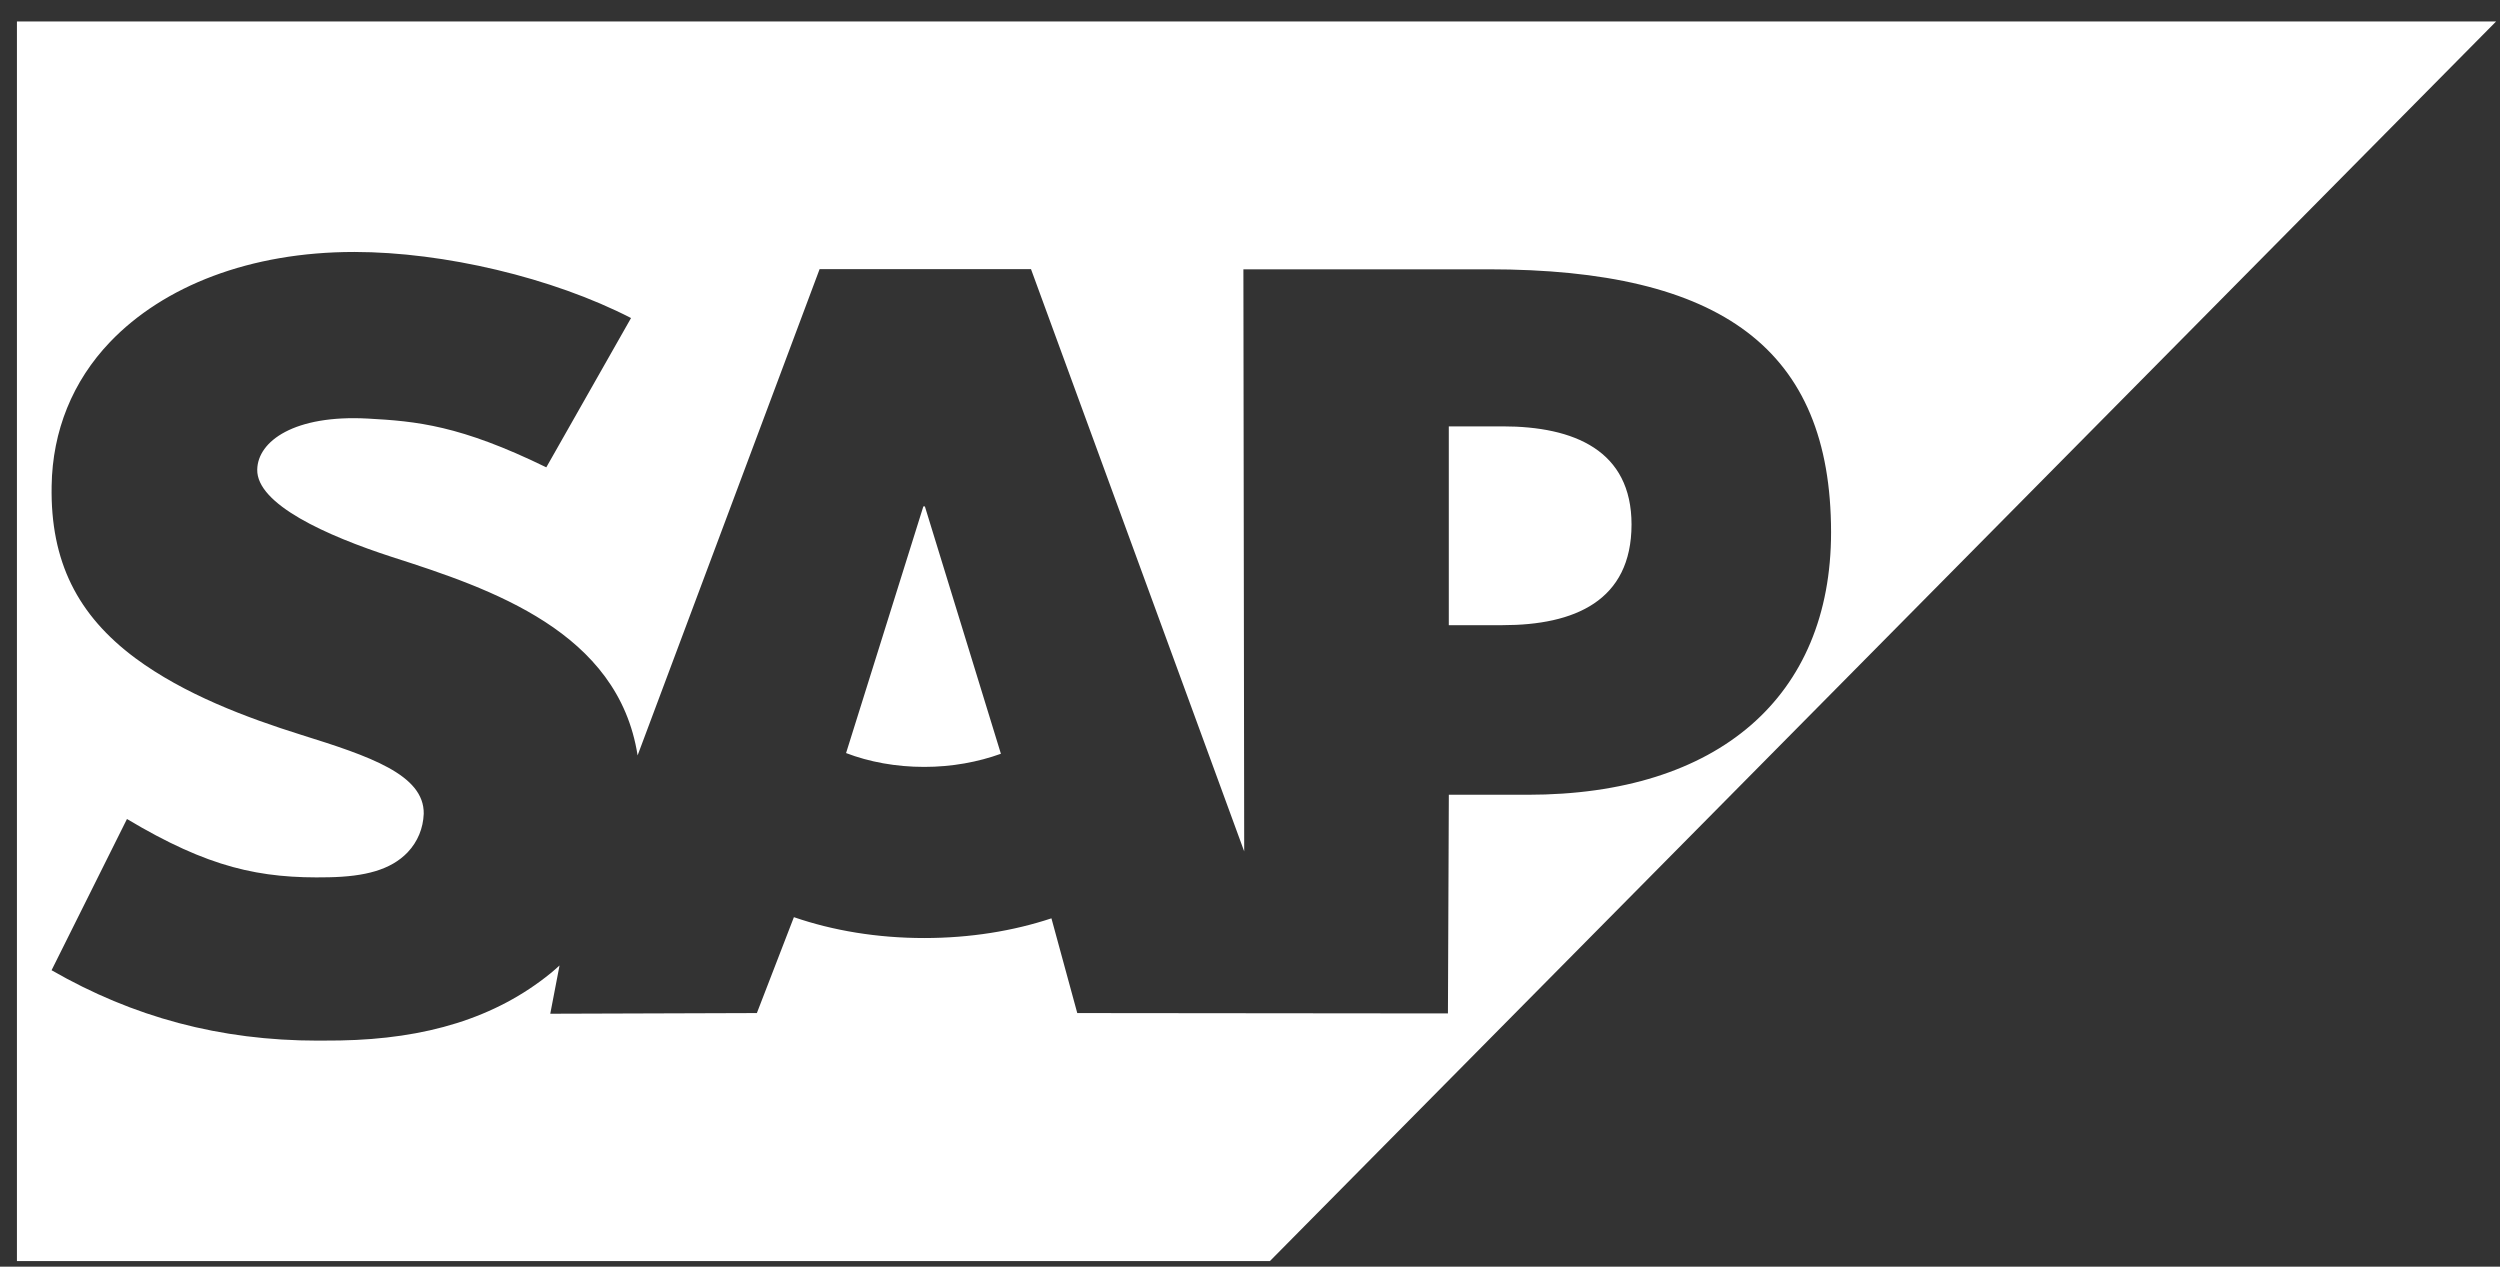 <svg width="75" height="38" viewBox="0 0 75 38" fill="none" xmlns="http://www.w3.org/2000/svg">
<rect x="0" y="0" width="75" height="38" fill="#333333" stroke="none"/>
<g clip-path="url(#clip0_1957_3417)">
<path fill-rule="evenodd" clip-rule="evenodd" d="M0.508 37.831H38.098L74.884 0.643H0.508V37.831ZM44.648 8.08H37.302L37.326 25.542L30.93 8.074H24.588L19.128 22.662C18.547 18.95 14.75 17.669 11.762 16.71C9.789 16.069 7.695 15.127 7.717 14.086C7.733 13.231 8.837 12.439 11.031 12.557C12.502 12.637 13.802 12.757 16.389 14.02L18.931 9.541C16.573 8.327 13.313 7.561 10.639 7.559H10.623C7.505 7.559 4.909 8.579 3.3 10.261C2.178 11.435 1.573 12.927 1.549 14.578C1.508 16.849 2.331 18.458 4.061 19.745C5.523 20.828 7.393 21.53 9.04 22.046C11.072 22.682 12.732 23.236 12.712 24.414C12.695 24.844 12.535 25.246 12.229 25.57C11.722 26.099 10.945 26.297 9.87 26.318C7.796 26.363 6.259 26.033 3.809 24.57L1.547 29.107C3.994 30.513 6.592 31.219 9.543 31.219L10.207 31.214C12.776 31.167 14.861 30.544 16.518 29.198C16.613 29.121 16.698 29.043 16.786 28.964L16.508 30.412L22.706 30.392L23.817 27.515C24.987 27.918 26.316 28.141 27.727 28.141C29.103 28.141 30.396 27.93 31.543 27.55L32.318 30.392L43.438 30.403L43.465 23.843H45.831C51.551 23.843 54.932 20.901 54.932 15.967C54.93 10.473 51.643 8.079 44.648 8.079L44.648 8.08ZM27.727 23.007C26.873 23.007 26.072 22.857 25.382 22.592L27.701 15.191H27.746L30.027 22.613C29.341 22.861 28.558 23.007 27.727 23.007H27.727ZM45.078 18.755H43.464V12.791H45.078C47.229 12.791 48.946 13.515 48.946 15.735C48.944 18.032 47.229 18.755 45.078 18.755" fill="white"/>
</g>
<defs>
<clipPath id="clip0_1957_3417">
<rect width="74.377" height="37.188" fill="white" transform="translate(0.508 0.643)"/>
</clipPath>
</defs>
</svg>
